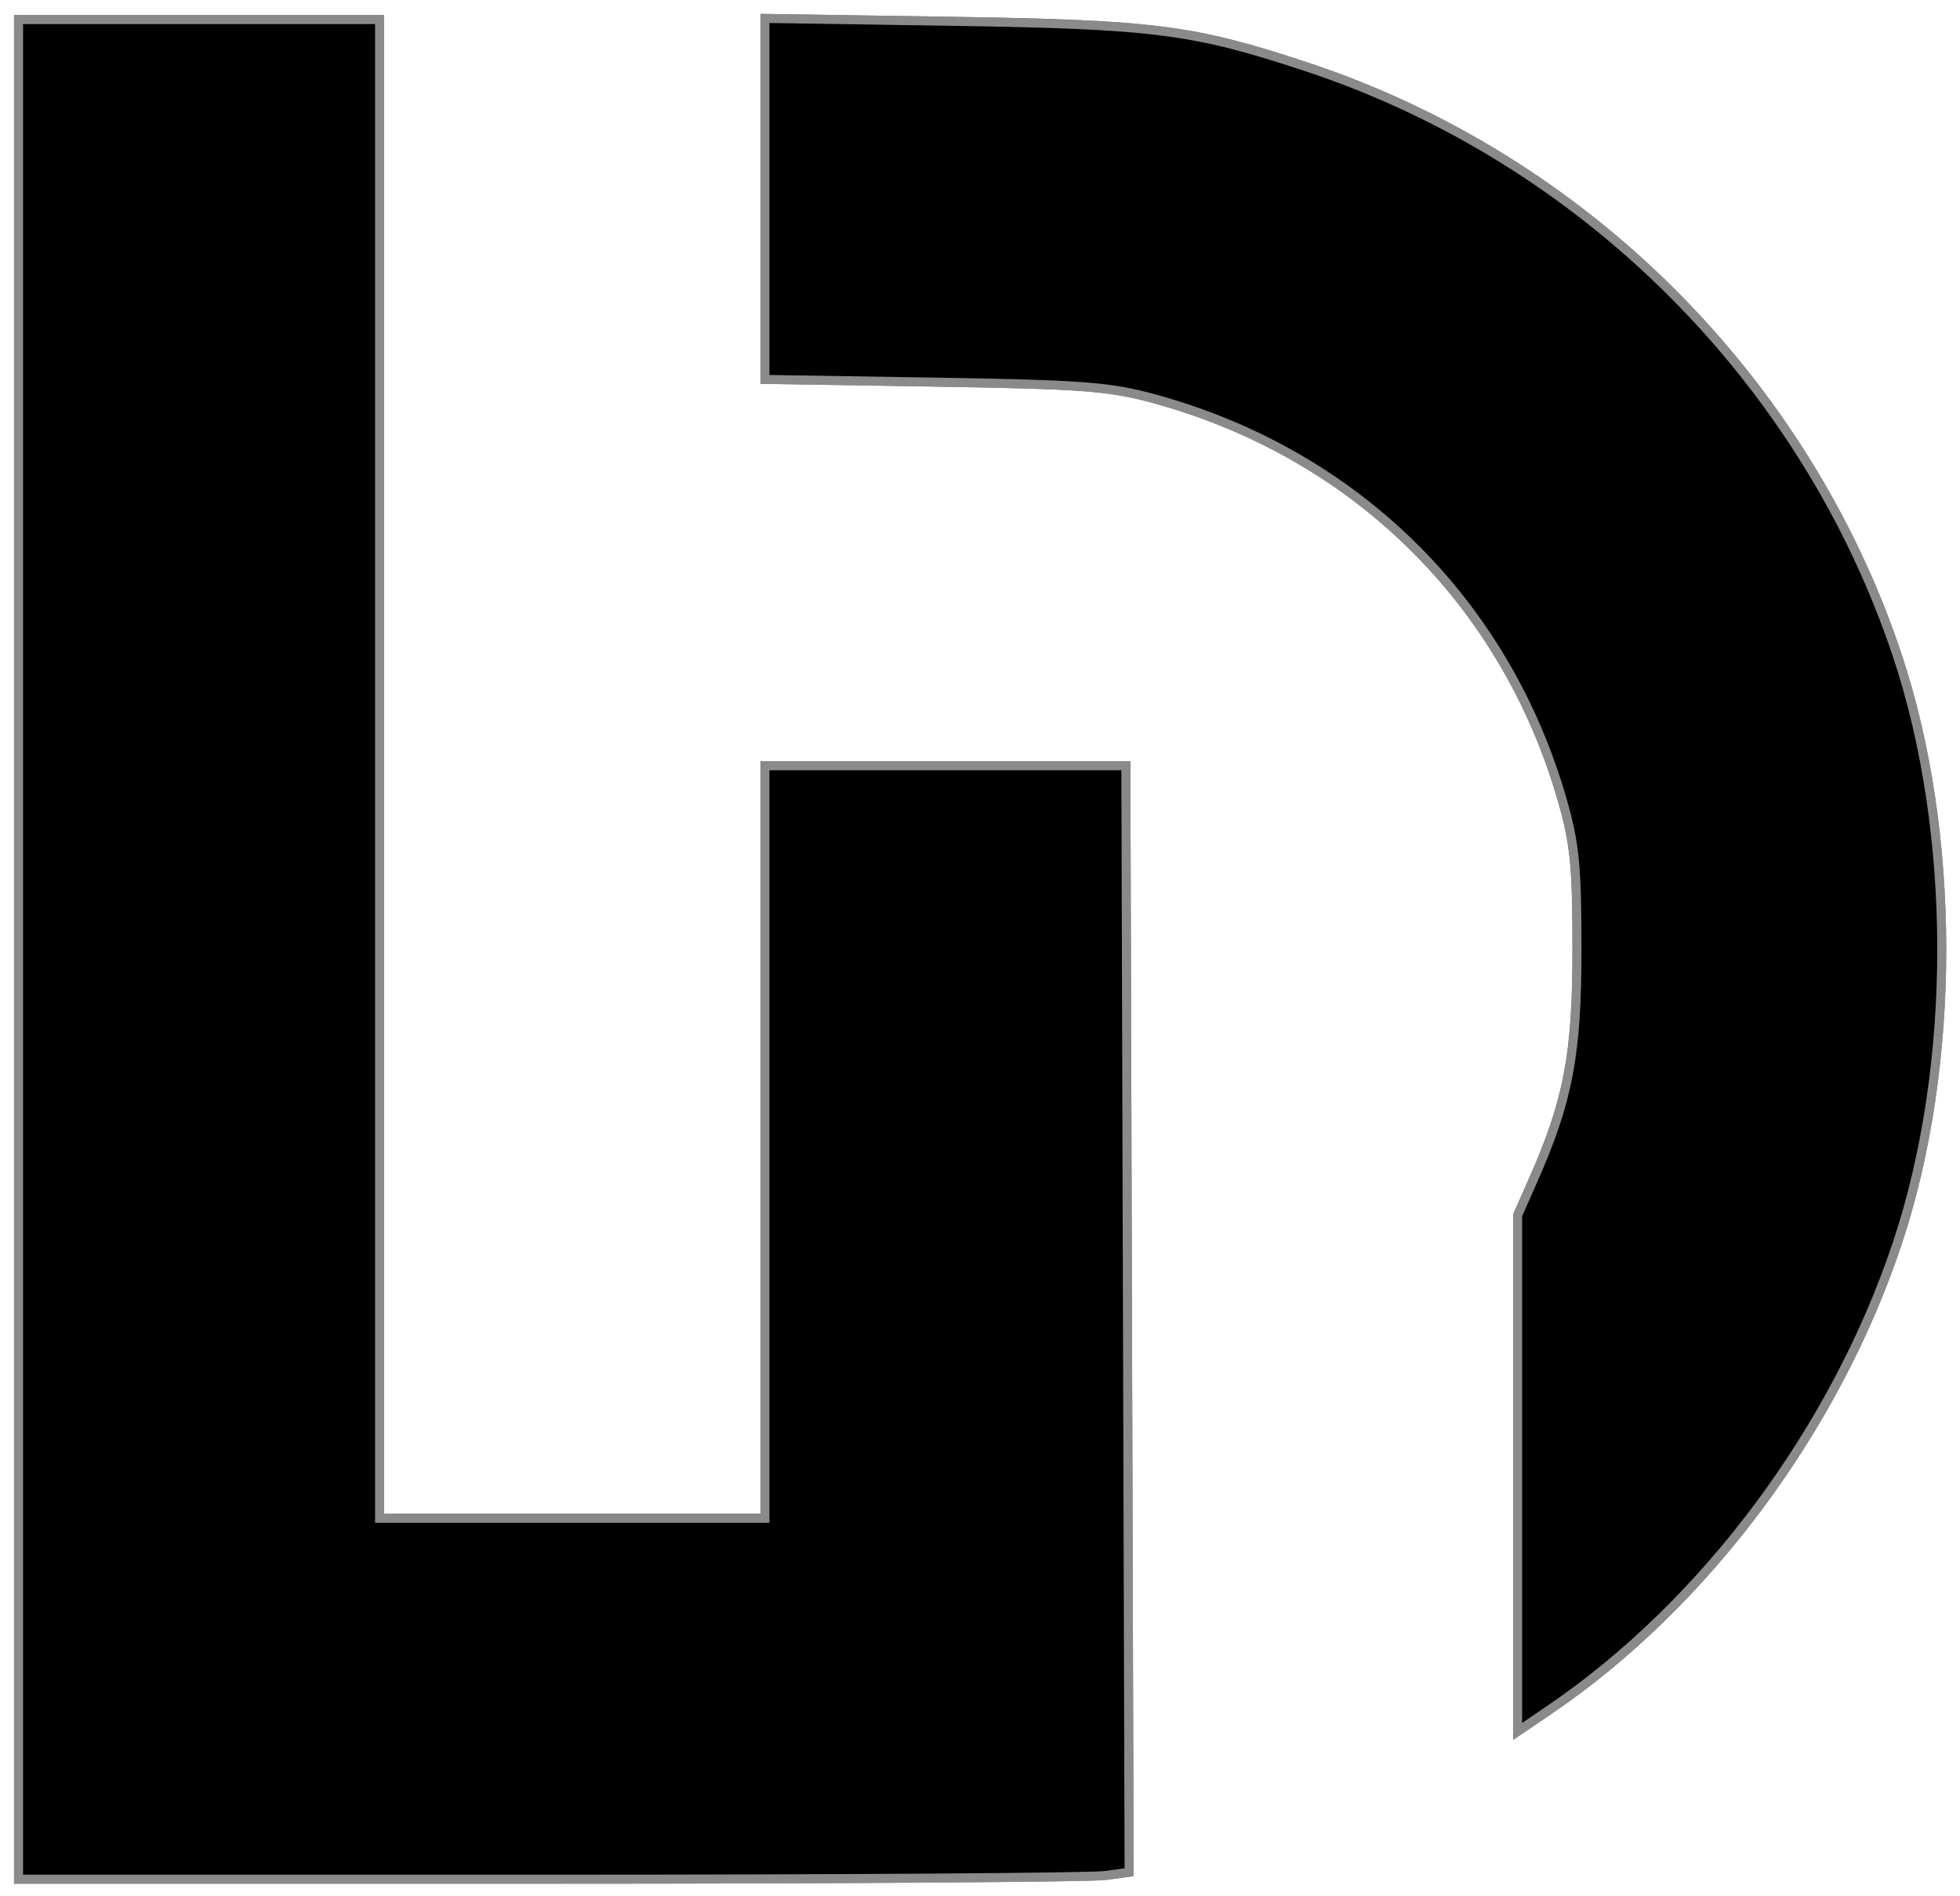 <?xml version="1.0" encoding="UTF-8"?>
<svg width="652px" height="631px" viewBox="0 0 652 631" version="1.1" xmlns="http://www.w3.org/2000/svg" xmlns:xlink="http://www.w3.org/1999/xlink">
    <title>svg1</title>
    <defs>
        <path d="M162.667,490.899 L162.667,180.013 L224.218,180.013 L285.769,180.013 L285.769,429.348 L285.769,678.683 L348.364,678.683 L410.958,678.683 L410.958,553.494 L410.958,428.305 L472.487,428.305 L534.016,428.305 L534.56,613.79 L535.104,799.275 L525.945,800.53 C520.908,801.22 437.109,801.785 339.726,801.785 L162.667,801.785 L162.667,490.899 Z M661.336,666.501 L661.336,579.051 L666.612,567.121 C678.2,540.918 681.085,525.727 681.085,490.899 C681.085,463.481 680.359,456.018 676.319,441.867 C657.545,376.107 607.783,327.143 541.363,309.073 C526.653,305.072 517.921,304.425 467.815,303.626 L410.958,302.721 L410.958,241.163 L410.958,179.605 L474.074,180.58 C542.334,181.634 555.129,183.272 593.07,195.816 C685.672,226.432 759.865,300.405 790.609,392.771 C810.367,452.131 810.367,529.663 790.609,589.027 C769.854,651.388 726.278,709.85 674.182,745.228 L661.336,753.952 L661.336,666.501 Z" id="path-1"></path>
        <filter x="-0.9%" y="-1.0%" width="101.9%" height="101.9%" filterUnits="objectBoundingBox" id="filter-2">
            <feOffset dx="0" dy="0" in="SourceAlpha" result="shadowOffsetOuter1"></feOffset>
            <feGaussianBlur stdDeviation="2" in="shadowOffsetOuter1" result="shadowBlurOuter1"></feGaussianBlur>
            <feComposite in="shadowBlurOuter1" in2="SourceAlpha" operator="out" result="shadowBlurOuter1"></feComposite>
            <feColorMatrix values="0 0 0 0 0   0 0 0 0 0   0 0 0 0 0  0 0 0 0.25 0" type="matrix" in="shadowBlurOuter1"></feColorMatrix>
        </filter>
    </defs>
    <g id="Page-1" stroke="none" stroke-width="1" fill="none" fill-rule="evenodd">
        <g id="path1-5" transform="translate(-158, -175)" fill-rule="nonzero">
            <use fill="black" fill-opacity="1" filter="url(#filter-2)" xlink:href="#path-1"></use>
            <path stroke-opacity="0.541" stroke="#FFFFFF" stroke-width="3" d="M284.269,181.513 L284.269,680.183 L412.458,680.183 L412.458,429.805 L532.521,429.805 L533.06,613.794 L533.6,797.967 L525.741,799.044 C520.76,799.727 438.67,800.274 342.644,800.285 L164.167,800.285 L164.167,181.513 L284.269,181.513 Z M412.458,181.129 L474.051,182.08 C542.051,183.13 554.801,184.744 592.599,197.24 C684.755,227.708 758.59,301.324 789.185,393.245 C808.848,452.318 808.848,529.476 789.186,588.553 C768.534,650.605 725.179,708.784 673.339,743.987 L662.836,751.12 L662.836,579.368 L667.984,567.727 C679.665,541.316 682.585,526.006 682.585,490.899 C682.585,463.248 681.836,455.725 677.762,441.455 C658.841,375.184 608.694,325.836 541.757,307.626 C526.973,303.604 518.201,302.929 467.839,302.127 L412.458,301.244 L412.458,181.129 Z" stroke-linejoin="square" fill="#000000" fill-rule="evenodd"></path>
        </g>
    </g>
</svg>